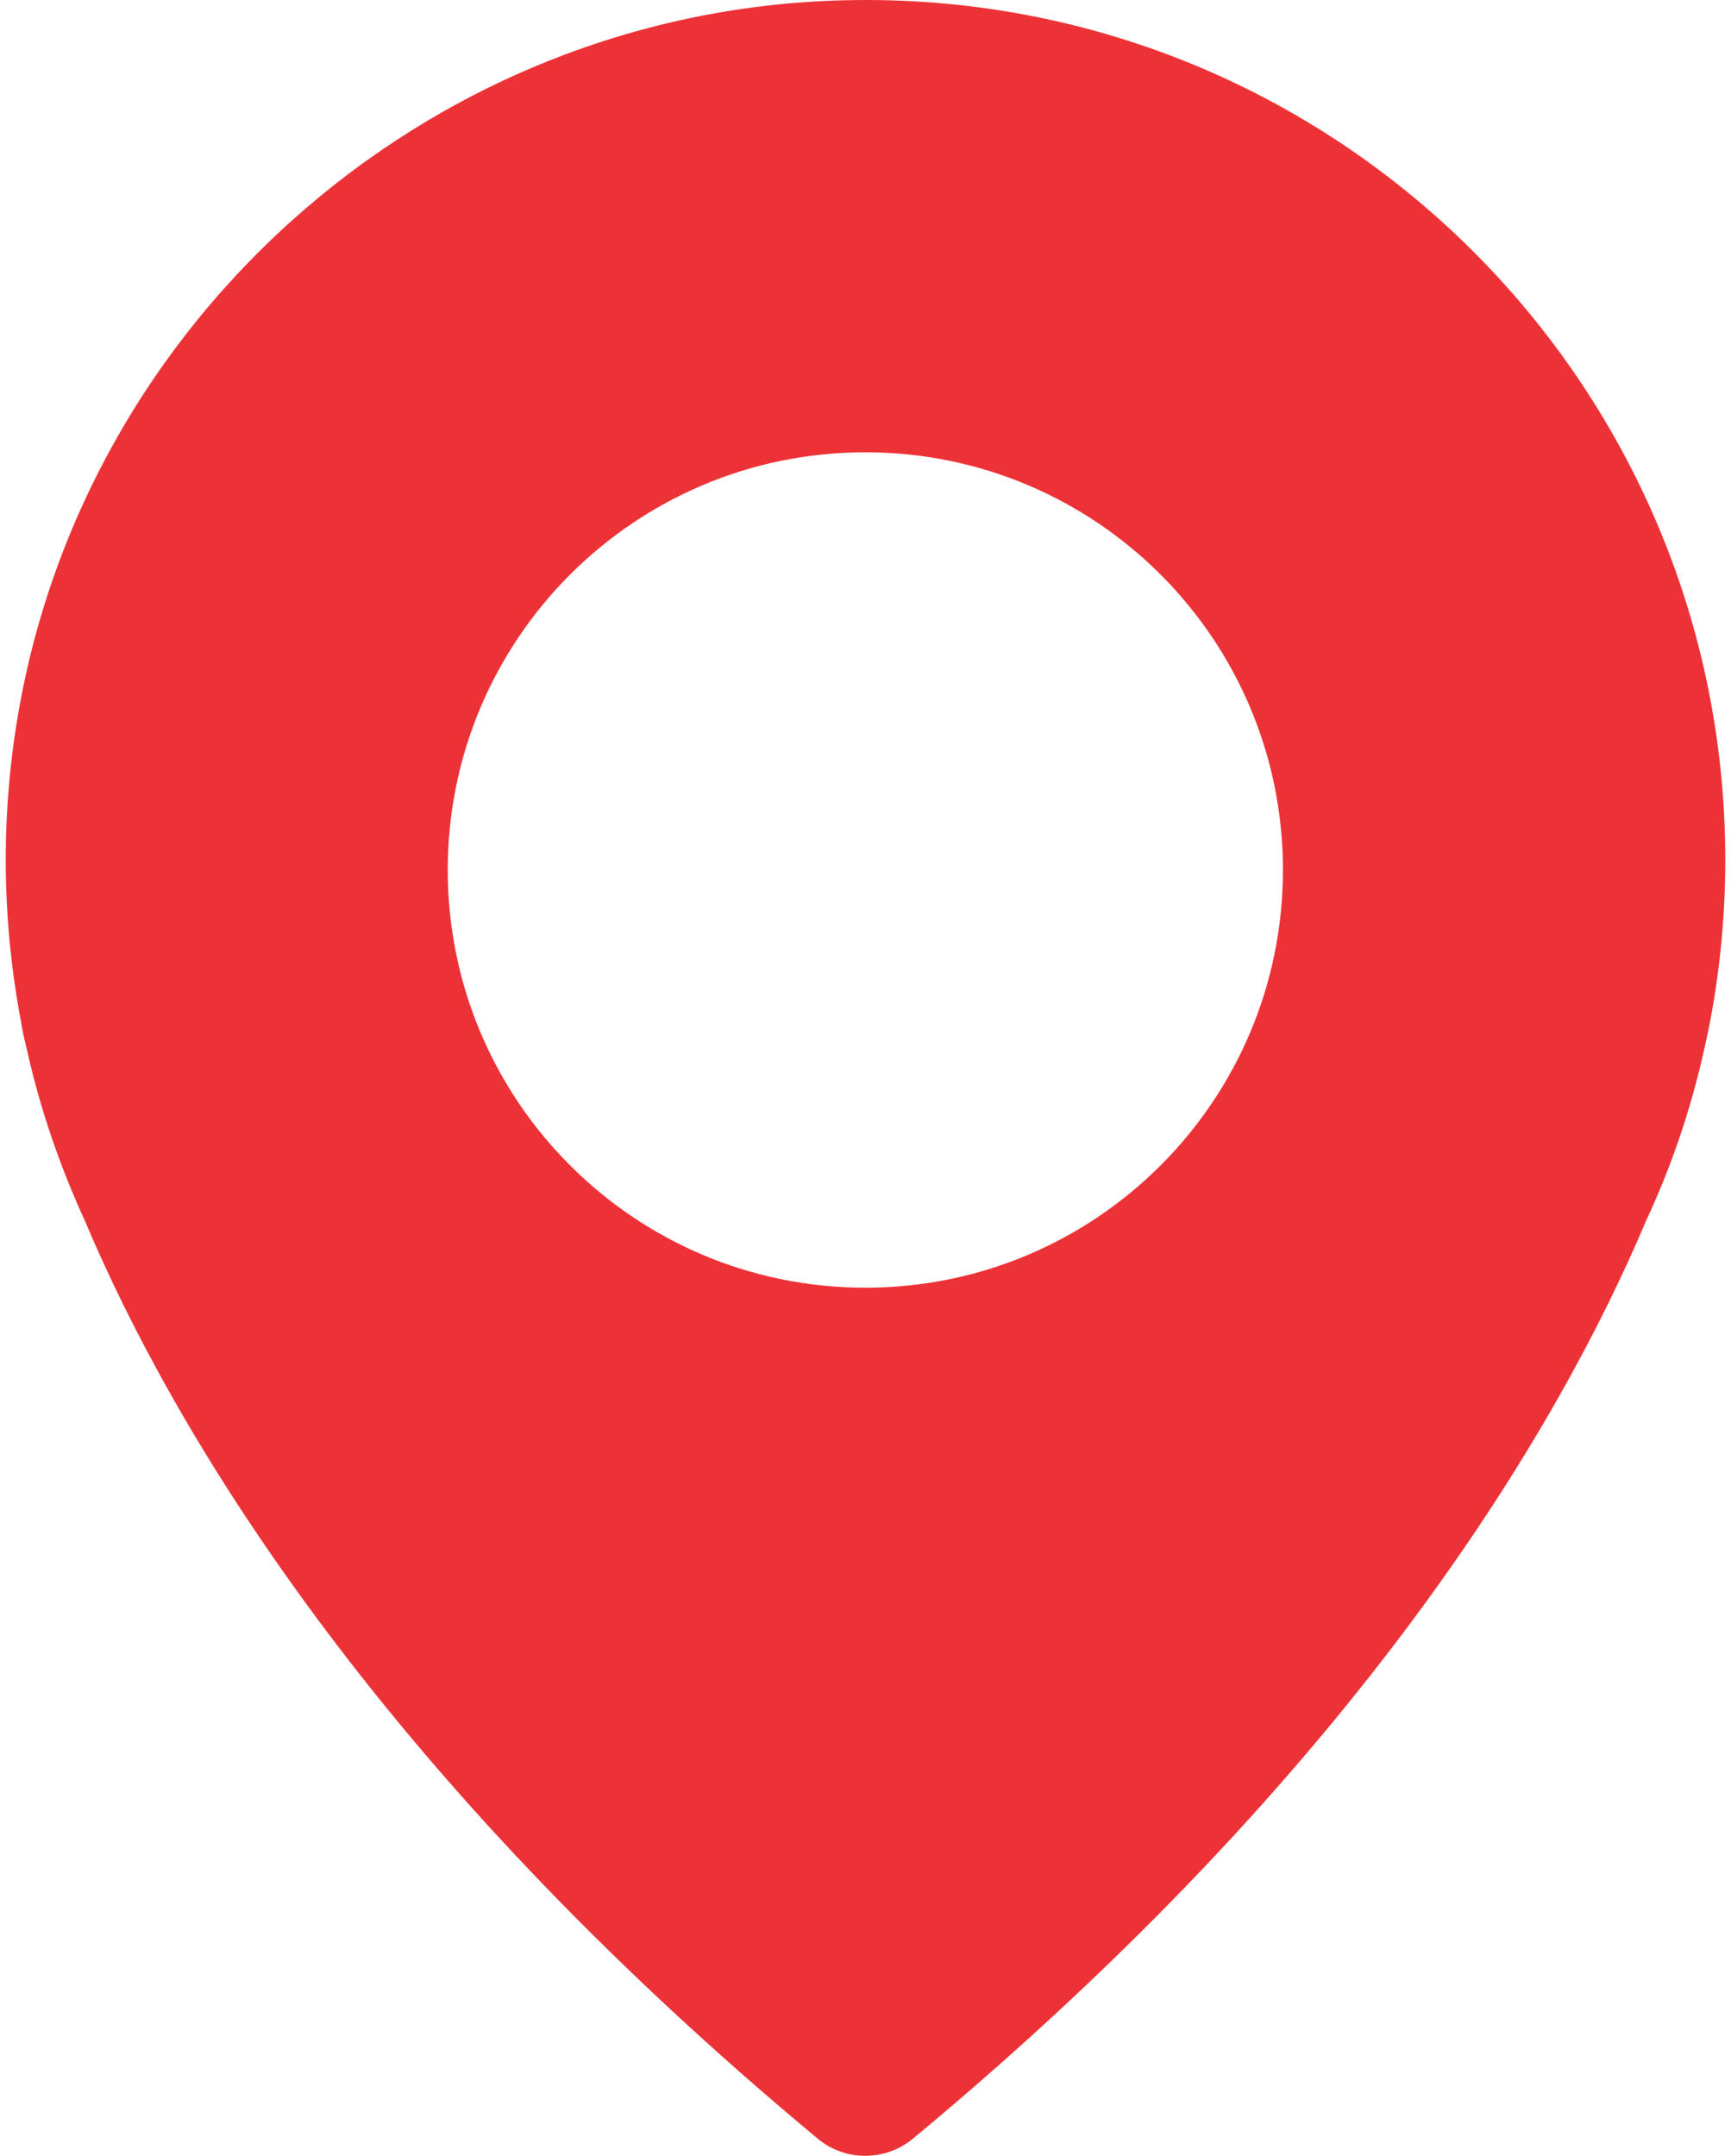 <?xml version="1.0" encoding="UTF-8"?>
<!DOCTYPE svg PUBLIC "-//W3C//DTD SVG 1.0//EN" "http://www.w3.org/TR/2001/REC-SVG-20010904/DTD/svg10.dtd">
<!-- Creator: CorelDRAW 2018 (64 Bit Versão de avaliação) -->
<svg xmlns="http://www.w3.org/2000/svg" xml:space="preserve" width="81.6mm" height="101.6mm" version="1.0" style="shape-rendering:geometricPrecision; text-rendering:geometricPrecision; image-rendering:optimizeQuality; fill-rule:evenodd; clip-rule:evenodd"
viewBox="0 0 8160 10160"
 xmlns:xlink="http://www.w3.org/1999/xlink">
 <defs>
  <style type="text/css">
   <![CDATA[
    .fil0 {fill:#ED3237}
   ]]>
  </style>
 </defs>
 <g id="Camada_x0020_1">
  <g id="_2100337616608">
  </g>
  <g id="_2100337614208">
  </g>
  <g id="_2100337614144">
  </g>
  <g id="_2100337613664">
  </g>
  <g id="_2100337612160">
  </g>
  <g id="_2100337611232">
  </g>
  <g id="_2100337611328">
  </g>
  <g id="_2100337610784">
  </g>
  <g id="_2100337609376">
  </g>
  <g id="_2100337609024">
  </g>
  <g id="_2100337623168">
  </g>
  <g id="_2100337624544">
  </g>
  <g id="_2100337622208">
  </g>
  <g id="_2100337622720">
  </g>
  <g id="_2100337620000">
  </g>
  <g id="_2132891926192">
   <g>
    <g>
     <path class="fil0" d="M3935.51 2.6c-2018.56,70.83 -3695.49,1645.68 -3889.22,3655.91 -39.58,402.04 -16.67,791.58 54.16,1164.47l0 0c0,0 6.25,43.75 27.08,127.07 62.49,279.14 156.24,549.95 272.89,804.09 406.21,962.41 1345.71,2572.68 3453.85,4324.6 129.15,108.32 318.71,108.32 449.95,0 2108.14,-1749.84 3047.64,-3360.11 3455.93,-4326.68 118.74,-254.14 210.4,-522.87 272.89,-804.09 18.75,-81.24 27.08,-127.07 27.08,-127.07l0 0c47.91,-249.98 72.91,-506.2 72.91,-768.68 0,-2287.28 -1893.57,-4130.86 -4197.52,-4049.62zm143.73 6066.1c-1087.39,0 -1968.56,-881.17 -1968.56,-1968.57 0,-1087.39 881.17,-1968.56 1968.56,-1968.56 1087.4,0 1968.57,881.17 1968.57,1968.56 0,1087.4 -881.17,1968.57 -1968.57,1968.57z"/>
    </g>
   </g>
   <g>
   </g>
   <g>
   </g>
   <g>
   </g>
   <g>
   </g>
   <g>
   </g>
   <g>
   </g>
   <g>
   </g>
   <g>
   </g>
   <g>
   </g>
   <g>
   </g>
   <g>
   </g>
   <g>
   </g>
   <g>
   </g>
   <g>
   </g>
   <g>
   </g>
  </g>
 </g>
</svg>
